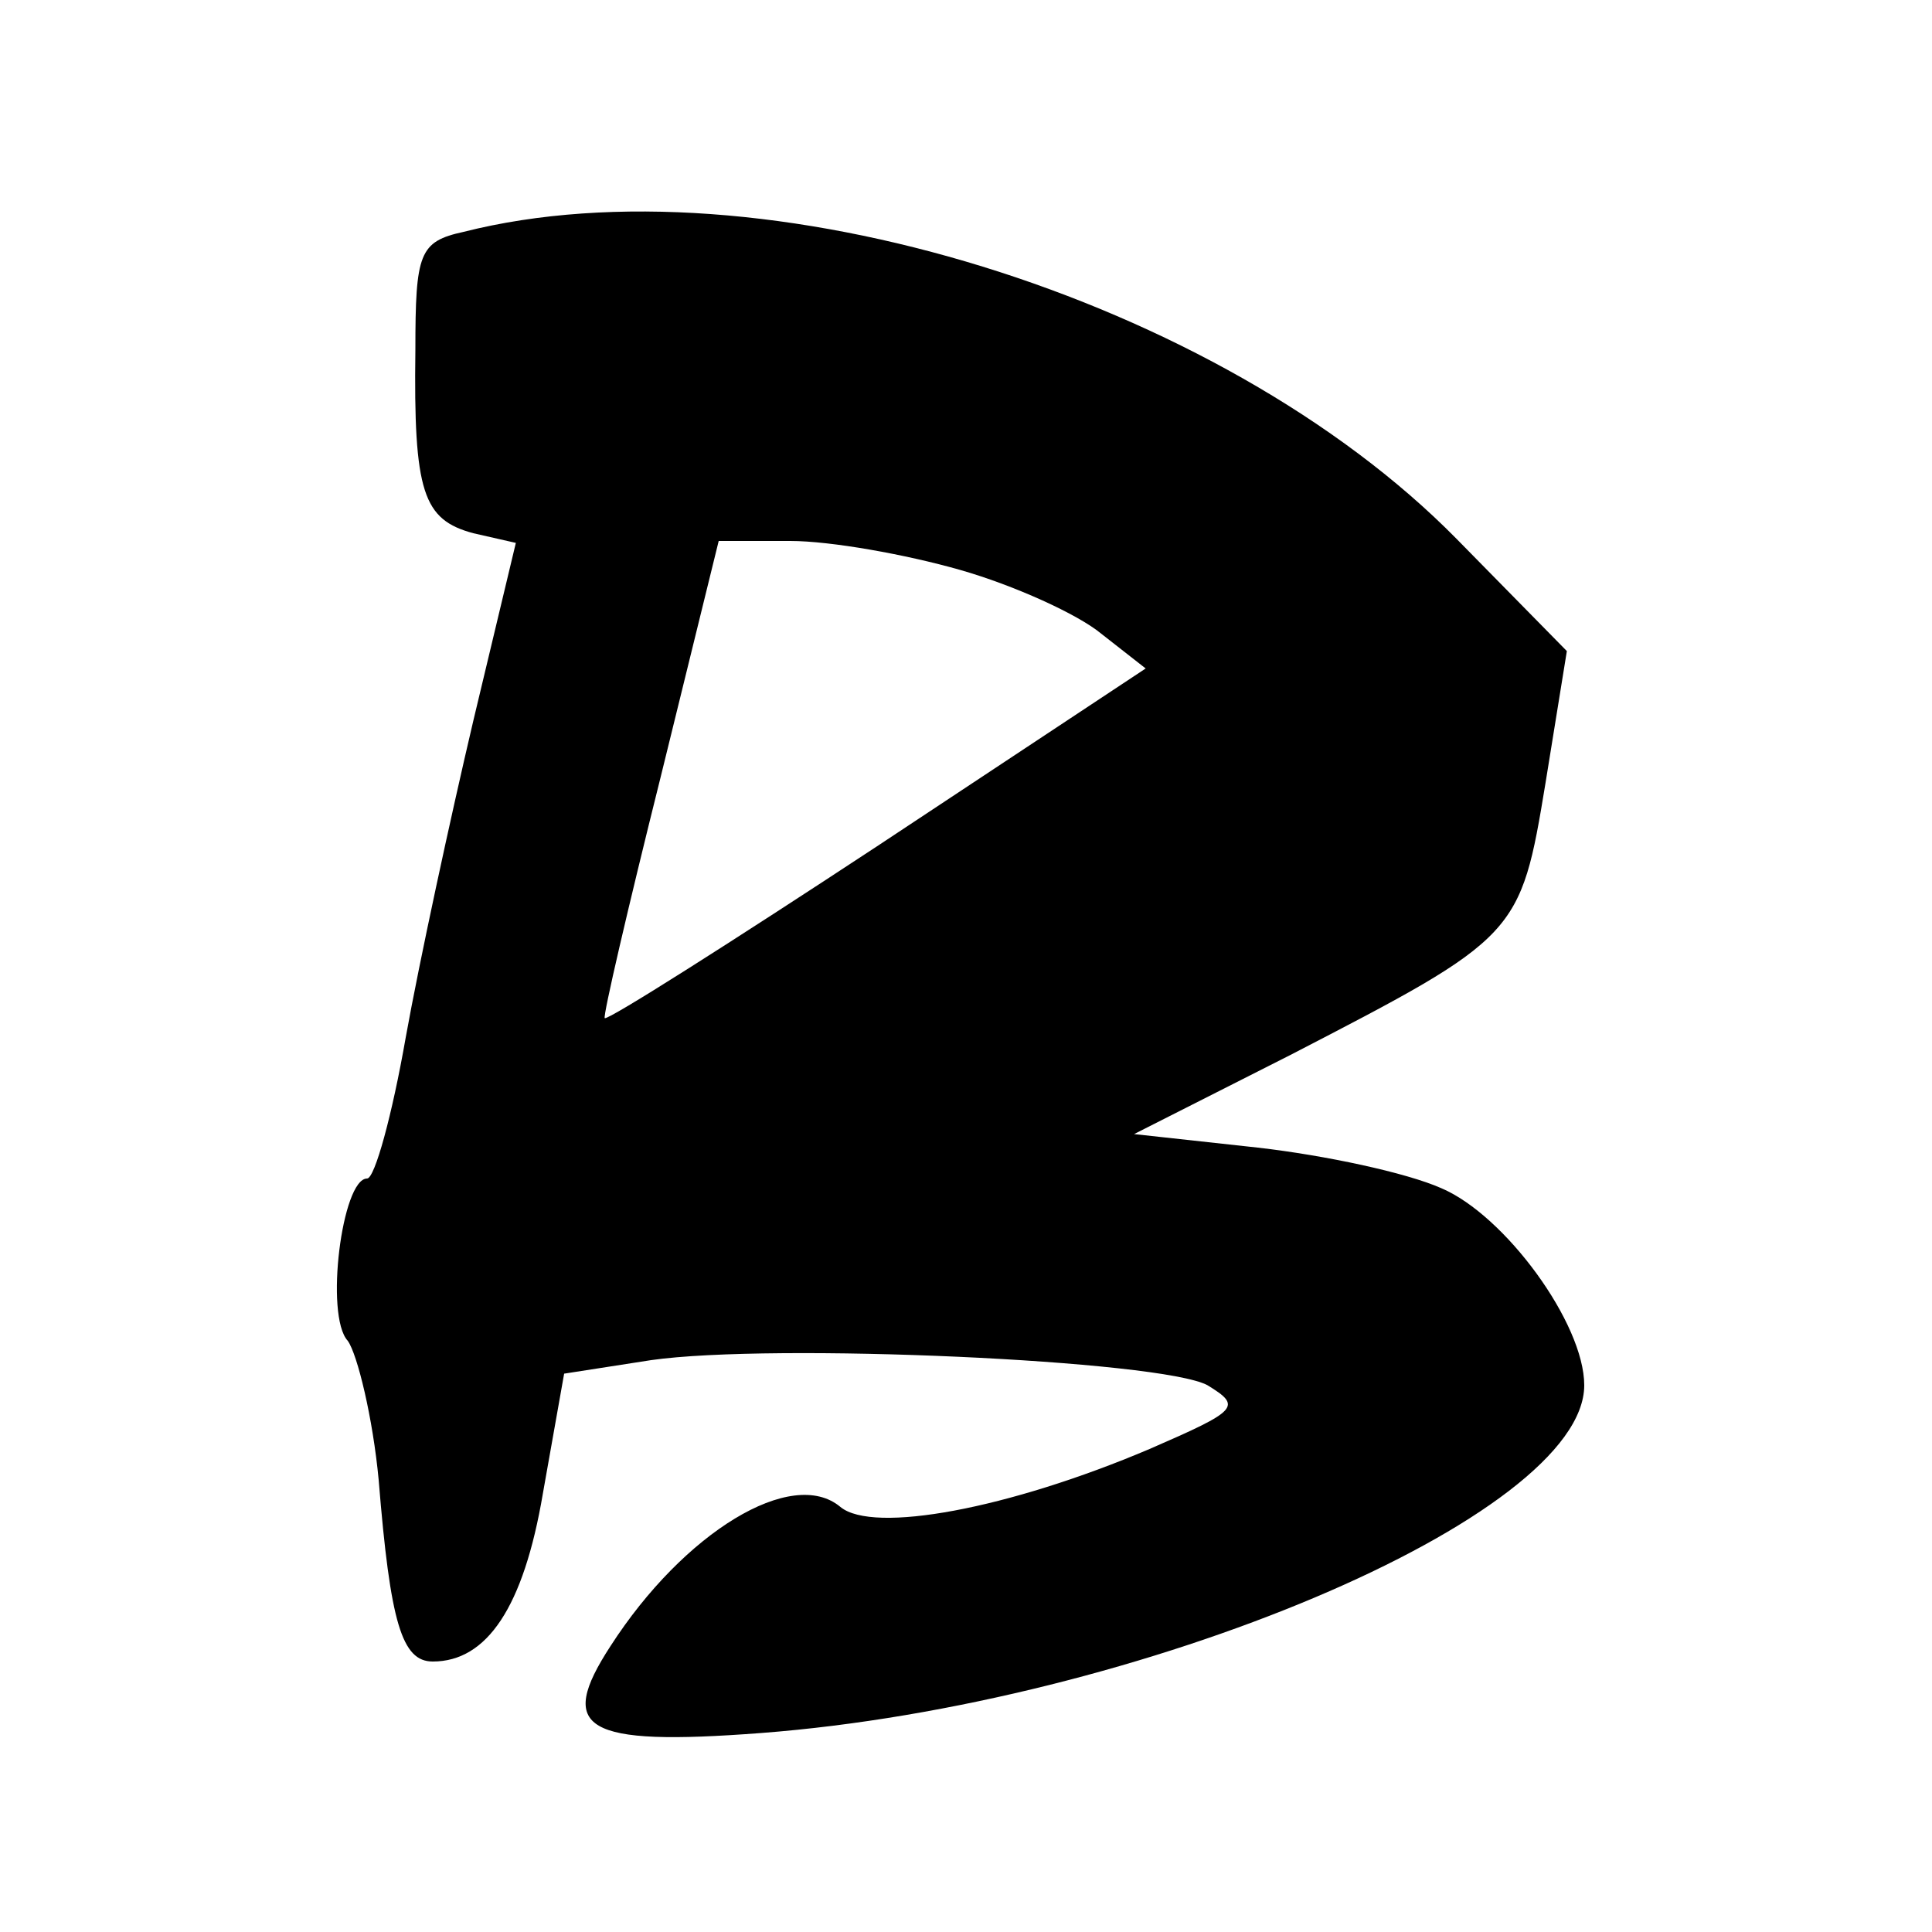 <?xml version="1.0" standalone="no"?>
<!DOCTYPE svg PUBLIC "-//W3C//DTD SVG 20010904//EN"
 "http://www.w3.org/TR/2001/REC-SVG-20010904/DTD/svg10.dtd">
<svg version="1.0" xmlns="http://www.w3.org/2000/svg"
 width="100pt" height="100pt" viewBox="0 0 100 100"
 preserveAspectRatio="xMidYMid meet">
<g transform="translate(0,100) scale(0.1,-0.1)"
fill="#000000" stroke="none">
<path d="M240 880 c-23 -5 -25 -11 -25 -61 -1 -74 4 -88 30 -95 l22 -5 -22
-92 c-12 -51 -28 -125 -35 -164 -7 -40 -16 -73 -20 -73 -13 0 -22 -71 -10 -84
5 -7 13 -40 16 -72 6 -74 12 -94 28 -94 28 0 47 28 57 87 l11 62 45 7 c63 9
264 0 288 -13 18 -11 16 -13 -30 -33 -73 -31 -143 -44 -160 -30 -25 21 -81
-13 -119 -72 -28 -43 -14 -52 78 -45 196 15 426 112 426 180 0 32 -41 88 -74
102 -18 8 -60 17 -95 21 l-64 7 81 41 c118 61 119 62 132 141 l11 68 -57 58
c-123 125 -360 198 -514 159z m257 -175 c28 -8 61 -23 73 -33 l23 -18 -139
-92 c-76 -50 -139 -90 -141 -89 -1 1 12 57 29 125 l30 122 37 0 c21 0 60 -7
88 -15z"/>
</g>
</svg>
